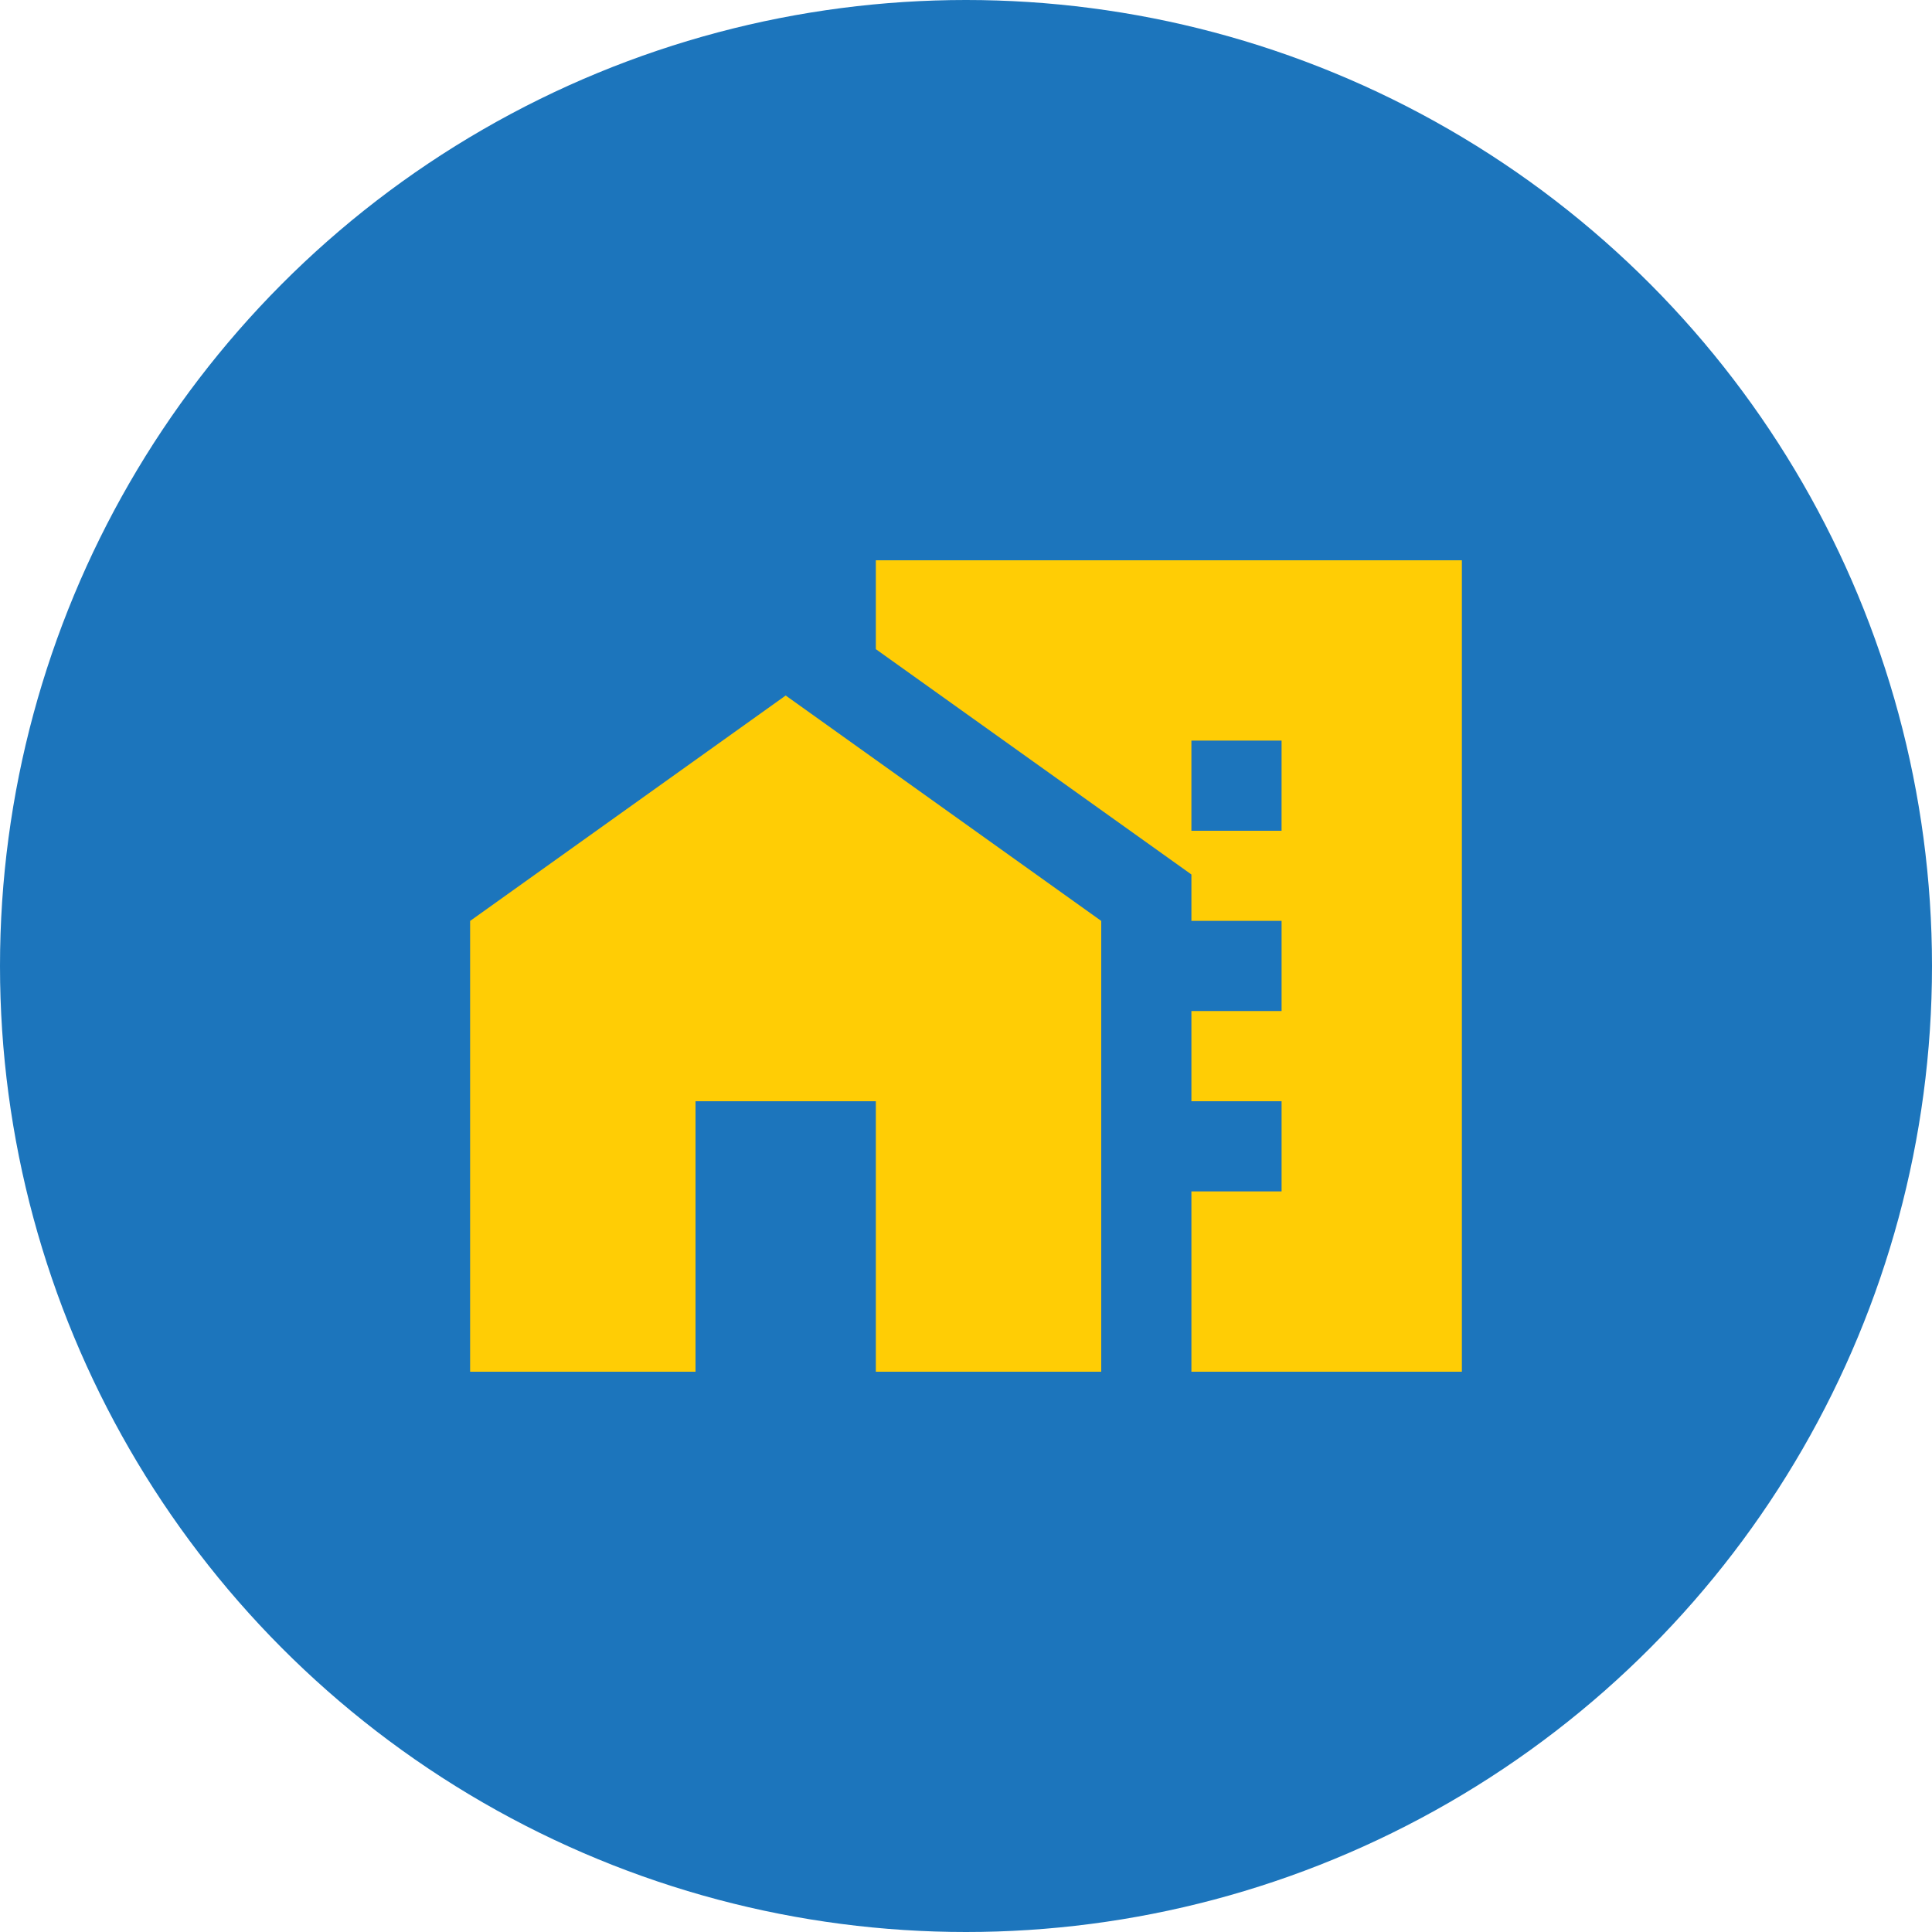 <svg id="Component_16_1" data-name="Component 16 – 1" xmlns="http://www.w3.org/2000/svg" xmlns:xlink="http://www.w3.org/1999/xlink" width="100" height="100" viewBox="0 0 100 100">
  <defs>
    <clipPath id="clip-path">
      <rect id="Rectangle_126" data-name="Rectangle 126" width="56" height="56" transform="translate(722 2949)" fill="#ffcd05" stroke="#707070" stroke-width="1"/>
    </clipPath>
  </defs>
  <circle id="Ellipse_3" data-name="Ellipse 3" cx="50" cy="50" r="50" transform="translate(100 100) rotate(180)" fill="#1c75bc"/>
  <g id="Mask_Group_5" data-name="Mask Group 5" transform="translate(-700 -2927)" clip-path="url(#clip-path)">
    <g id="maps_home_work_black_24dp" transform="translate(722 2949)">
      <g id="Group_26" data-name="Group 26">
        <path id="Path_71" data-name="Path 71" d="M0,0H56V56H0Z" fill="none"/>
      </g>
      <g id="Group_28" data-name="Group 28">
        <g id="Group_27" data-name="Group 27">
          <path id="Path_72" data-name="Path 72" d="M2.333,25.667V49H14V35h9.333V49H35V25.667L18.667,14Z" fill="#ffcd05"/>
          <path id="Path_73" data-name="Path 73" d="M23.333,7v4.6L39.667,23.263v2.4h4.667v4.667H39.667V35h4.667v4.667H39.667V49h14V7Zm21,14H39.667V16.333h4.667Z" fill="#ffcd05"/>
        </g>
      </g>
    </g>
  </g>
</svg>
